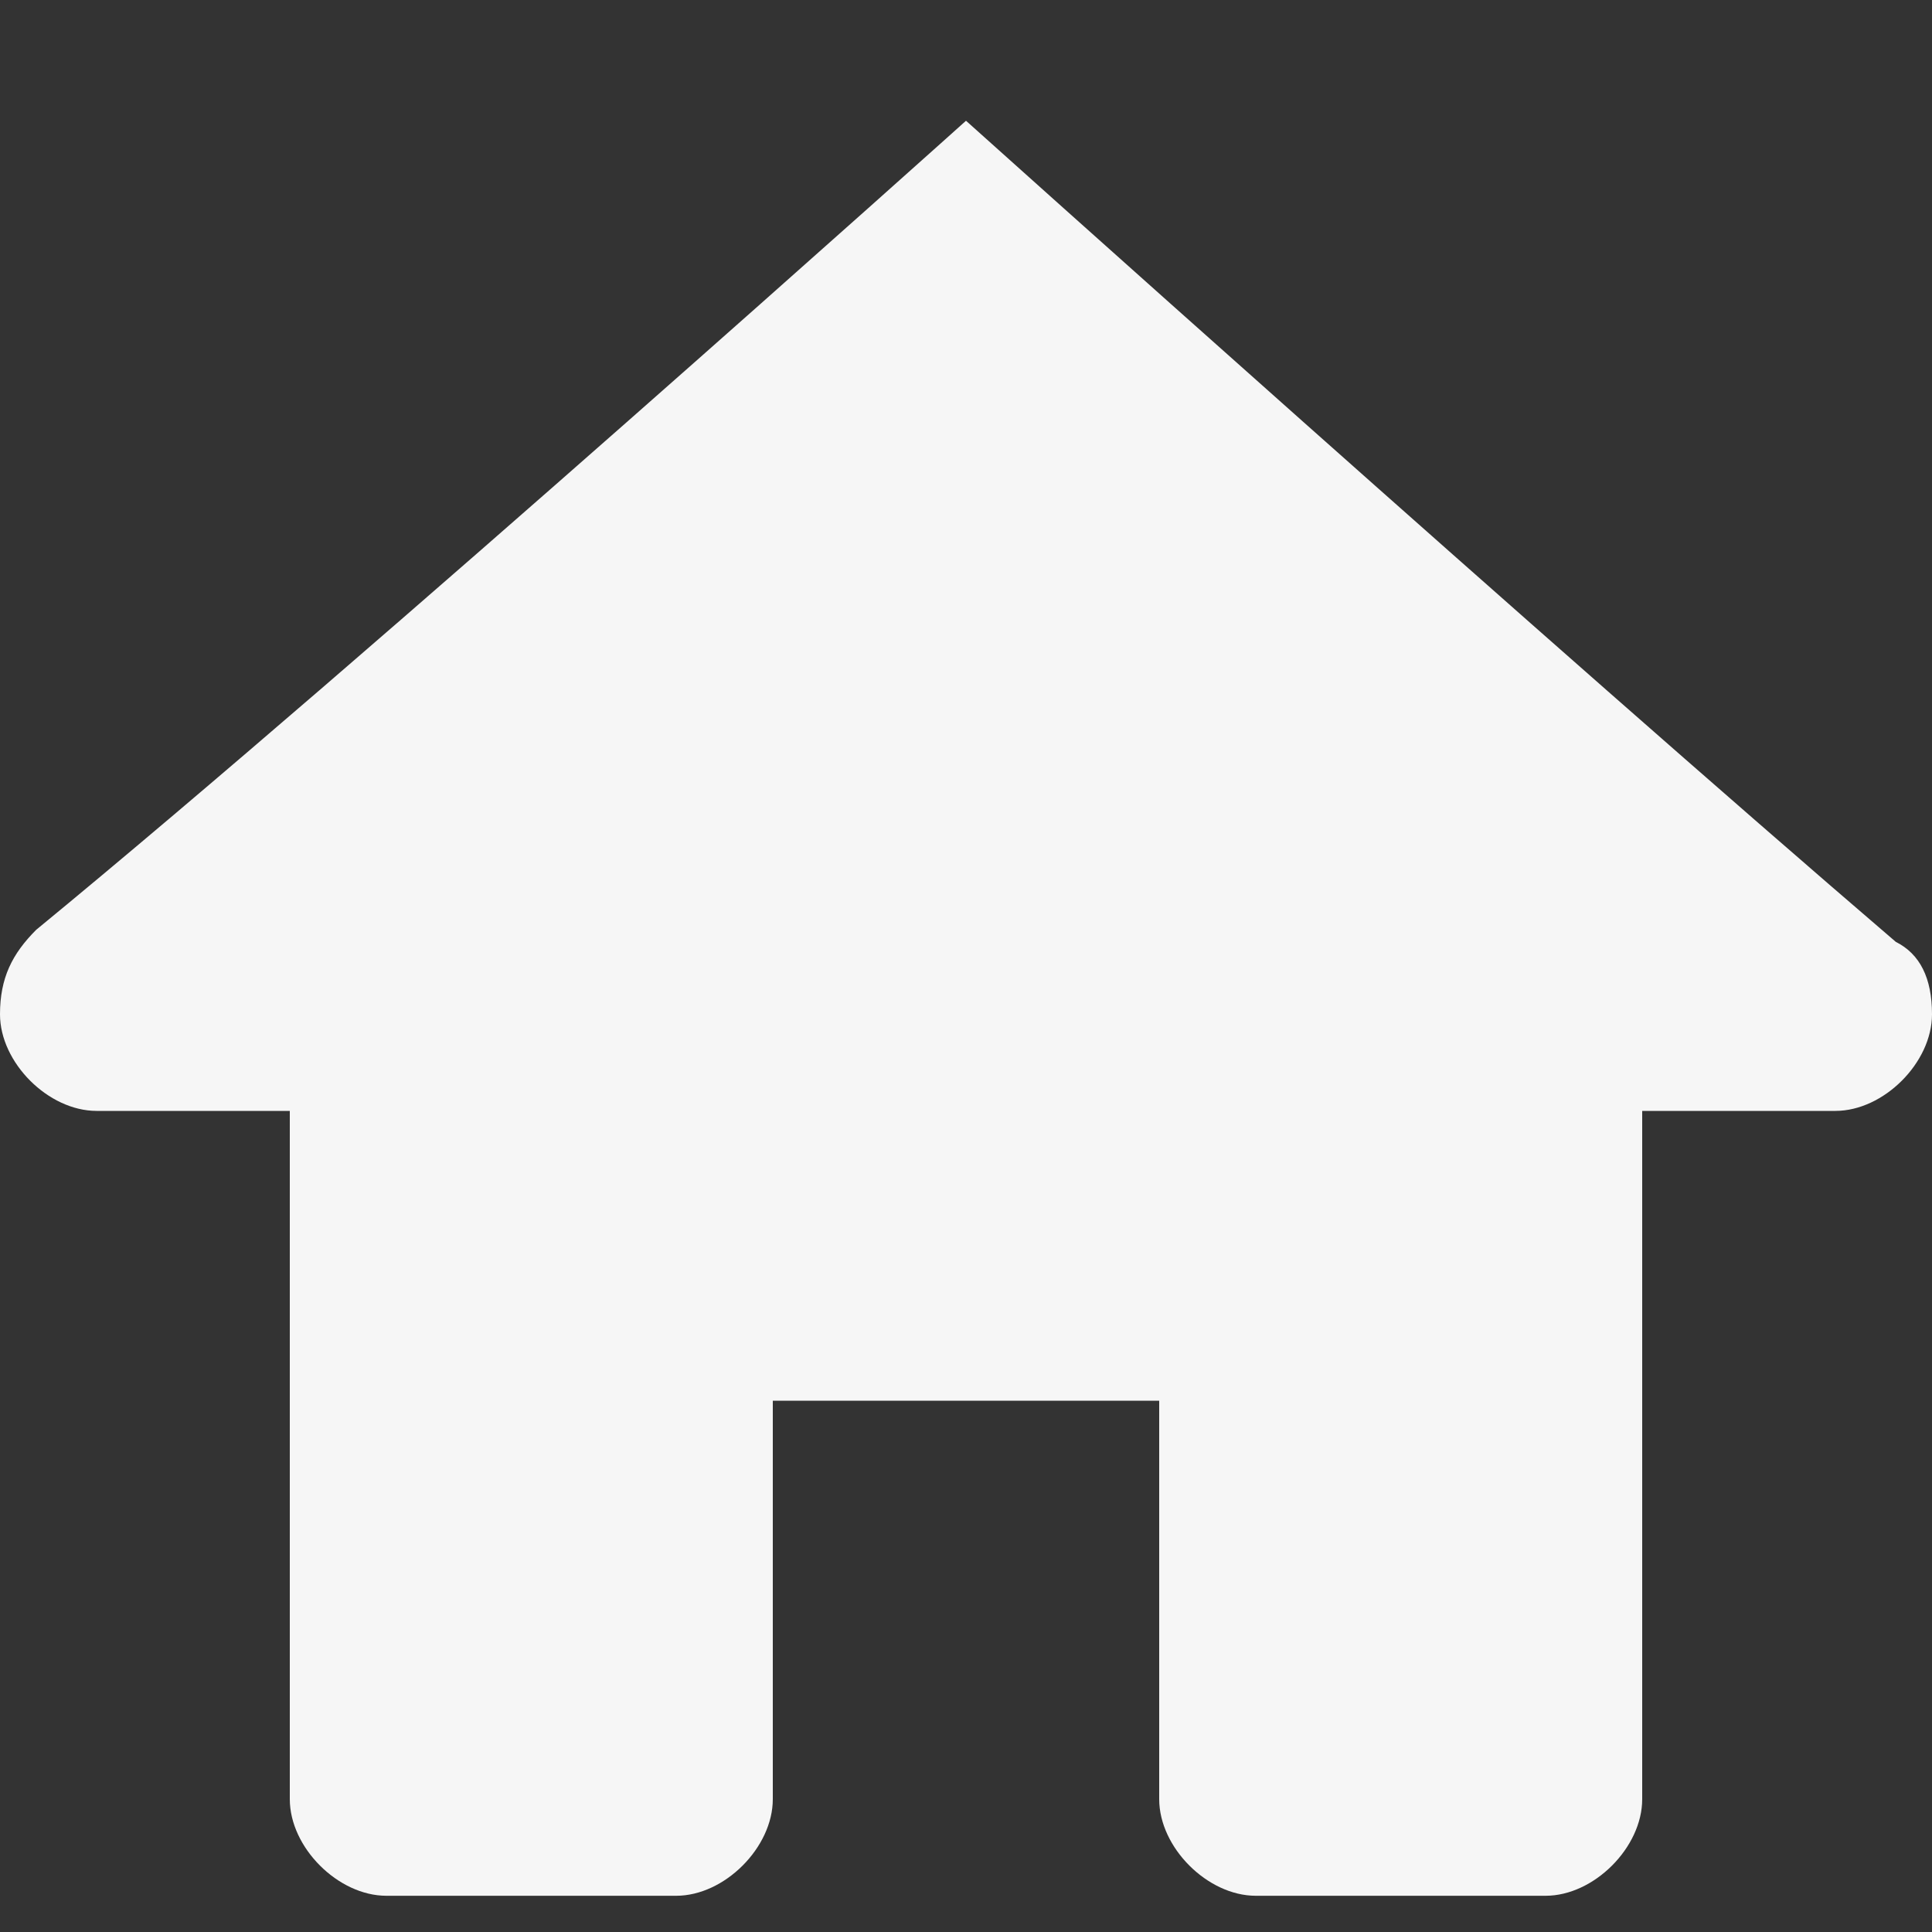 <?xml version="1.0" encoding="utf-8"?>
<!-- Generator: Adobe Illustrator 28.2.0, SVG Export Plug-In . SVG Version: 6.00 Build 0)  -->
<svg version="1.1" id="Ebene_1" xmlns="http://www.w3.org/2000/svg" xmlns:xlink="http://www.w3.org/1999/xlink" x="0px" y="0px"
	 viewBox="0 0 16 16" style="enable-background:new 0 0 16 16;" xml:space="preserve">
<rect x="0" y="0" width="16" height="16" fill="#333333" stroke="none"/>
<style type="text/css">
	.st0{fill:#F6F6F6;}
</style>
<path class="st0" d="M8,1c0,0-4.9,4.4-7.7,6.7C0.1,7.9,0,8.1,0,8.4c0,0.4,0.4,0.8,0.8,0.8h1.6v5.7c0,0.4,0.4,0.8,0.8,0.8h2.4
	c0.4,0,0.8-0.4,0.8-0.8v-3.3h3.2v3.3c0,0.4,0.4,0.8,0.8,0.8h2.4c0.4,0,0.8-0.4,0.8-0.8V9.2h1.6c0.4,0,0.8-0.4,0.8-0.8
	c0-0.3-0.1-0.5-0.3-0.6C12.9,5.4,8,1,8,1z"/>
</svg>
